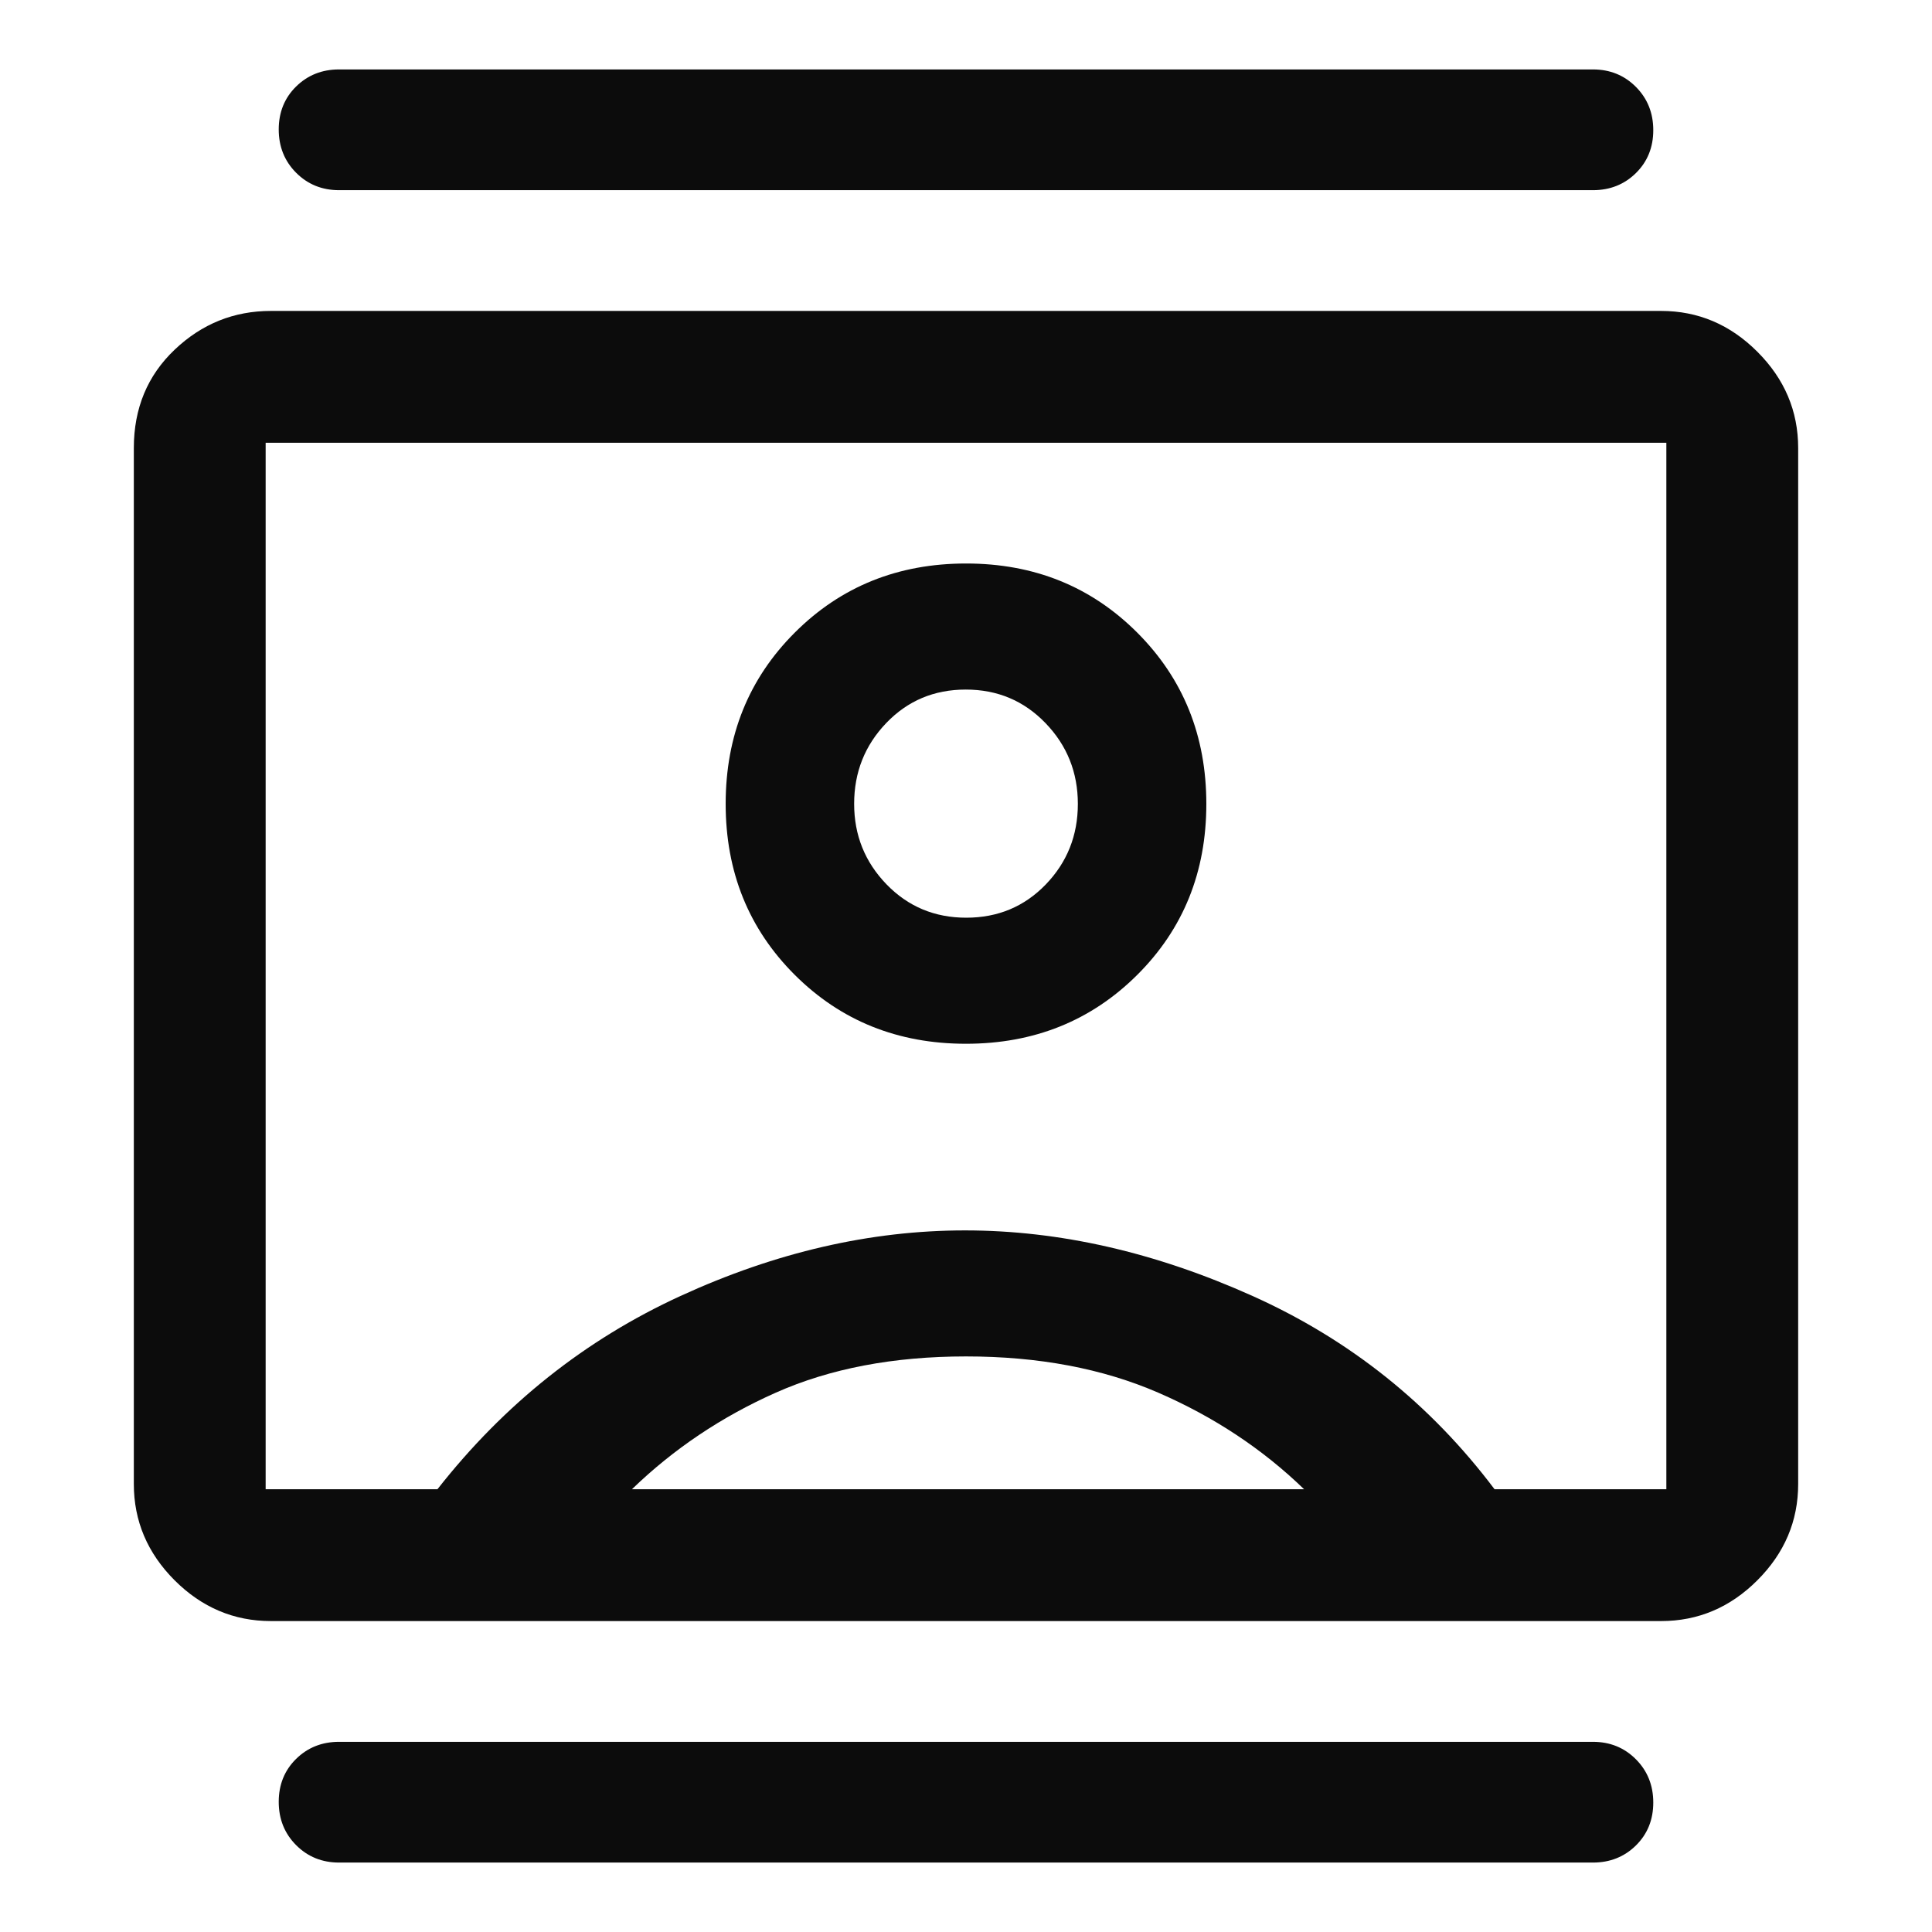 <svg width="48" height="48" viewBox="0 0 48 48" fill="none" xmlns="http://www.w3.org/2000/svg">
    <path d="M8.425 46.275C8 46.275 7.644 46.13 7.356 45.841C7.069 45.552 6.925 45.194 6.925 44.766C6.925 44.339 7.069 43.983 7.356 43.7C7.644 43.417 8 43.275 8.425 43.275H39.575C40 43.275 40.356 43.42 40.644 43.709C40.931 43.998 41.075 44.356 41.075 44.784C41.075 45.211 40.931 45.567 40.644 45.85C40.356 46.133 40 46.275 39.575 46.275H8.425ZM8.425 4.725C8 4.725 7.644 4.58 7.356 4.291C7.069 4.002 6.925 3.644 6.925 3.216C6.925 2.789 7.069 2.433 7.356 2.15C7.644 1.867 8 1.725 8.425 1.725H39.575C40 1.725 40.356 1.87 40.644 2.159C40.931 2.448 41.075 2.806 41.075 3.234C41.075 3.661 40.931 4.017 40.644 4.3C40.356 4.583 40 4.725 39.575 4.725H8.425ZM23.998 25.932C25.69 25.932 27.109 25.361 28.254 24.221C29.399 23.081 29.971 21.665 29.971 19.973C29.971 18.282 29.399 16.863 28.255 15.718C27.111 14.573 25.693 14 24.002 14C22.31 14 20.891 14.572 19.746 15.717C18.601 16.861 18.029 18.279 18.029 19.971C18.029 21.662 18.601 23.078 19.745 24.22C20.889 25.361 22.307 25.932 23.998 25.932ZM6.731 40.275C5.811 40.275 5.014 39.937 4.338 39.262C3.663 38.586 3.325 37.789 3.325 36.869V11.132C3.325 10.145 3.663 9.331 4.338 8.689C5.014 8.046 5.811 7.725 6.731 7.725H41.269C42.188 7.725 42.986 8.063 43.661 8.739C44.337 9.414 44.675 10.212 44.675 11.132V36.869C44.675 37.789 44.337 38.586 43.661 39.262C42.986 39.937 42.188 40.275 41.269 40.275H6.731ZM10.868 37C12.528 34.884 14.541 33.283 16.907 32.198C19.272 31.112 21.628 30.569 23.975 30.569C26.322 30.569 28.703 31.112 31.119 32.198C33.534 33.283 35.538 34.884 37.132 37H41.4V11H6.6V37H10.868ZM15.7 37H32.4C31.367 36 30.158 35.2 28.775 34.6C27.392 34 25.8 33.7 24 33.7C22.2 33.7 20.625 34 19.275 34.6C17.925 35.2 16.733 36 15.7 37ZM24.006 22.8C23.221 22.8 22.561 22.524 22.025 21.971C21.489 21.417 21.221 20.751 21.221 19.971C21.221 19.187 21.487 18.518 22.018 17.964C22.55 17.409 23.208 17.132 23.994 17.132C24.779 17.132 25.439 17.409 25.975 17.965C26.511 18.52 26.779 19.19 26.779 19.973C26.779 20.756 26.513 21.423 25.982 21.974C25.45 22.525 24.792 22.8 24.006 22.8Z" fill="#0C0C0C"/>
</svg>
